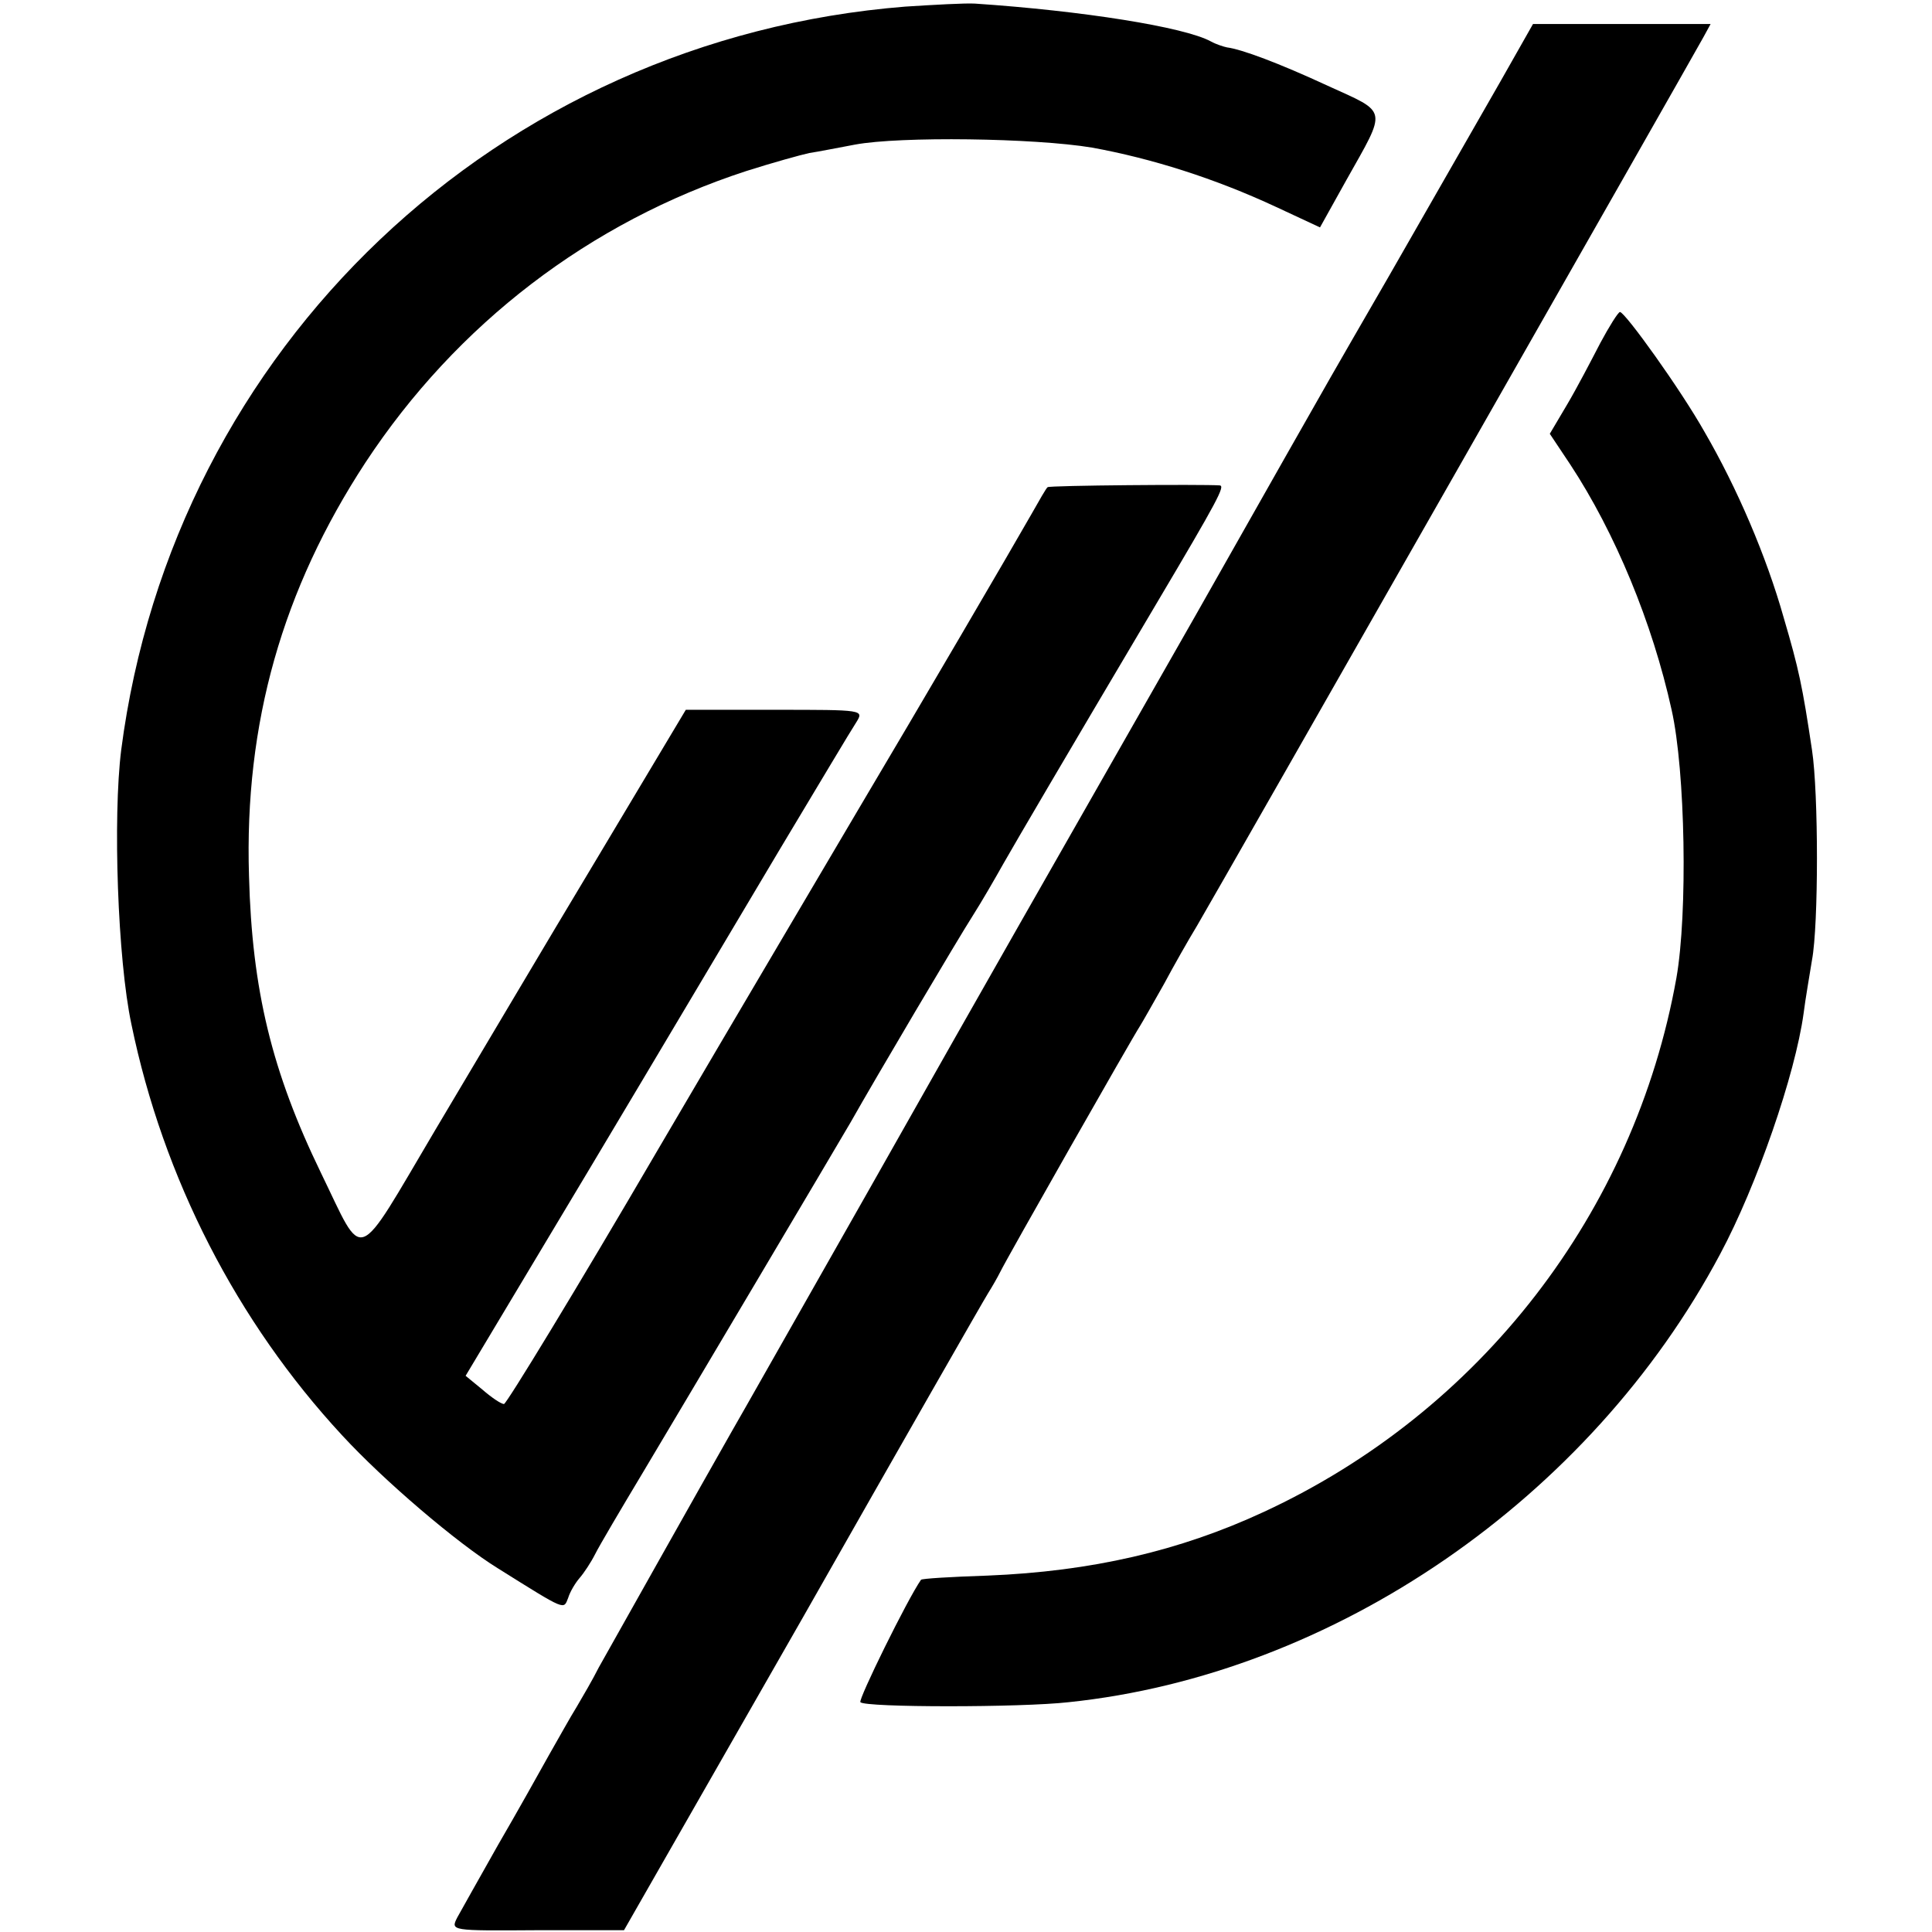 <?xml version="1.0" standalone="no"?>
<!DOCTYPE svg PUBLIC "-//W3C//DTD SVG 20010904//EN"
 "http://www.w3.org/TR/2001/REC-SVG-20010904/DTD/svg10.dtd">
<svg version="1.0" xmlns="http://www.w3.org/2000/svg"
 width="322pt" height="322pt" viewBox="0 0 322 322"
 preserveAspectRatio="xMidYMid meet">
<g transform="translate(0,322) scale(0.1,-0.1)"
fill="#000000" stroke="none">
<path d="M1509 3209 c-679 -54 -1220 -568 -1307 -1239 -14 -112 -6 -349 17
-457 53 -257 176 -496 351 -685 70 -76 192 -180 260 -222 115 -72 109 -69 117
-49 3 10 12 25 19 33 7 8 19 26 26 40 7 14 43 75 79 135 80 134 319 537 347
585 40 71 179 306 204 345 14 22 36 60 50 85 24 42 96 165 256 435 102 172
114 195 105 196 -28 2 -285 0 -287 -3 -2 -1 -14 -22 -27 -45 -33 -58 -185
-318 -289 -493 -47 -80 -198 -335 -334 -567 -136 -233 -252 -423 -256 -423 -5
0 -21 11 -36 24 l-28 23 206 344 c113 189 256 430 318 534 63 105 119 199 127
211 13 21 13 21 -135 21 l-149 0 -150 -251 c-83 -138 -203 -341 -268 -450
-135 -228 -117 -221 -190 -71 -82 169 -115 305 -120 495 -8 255 56 478 194
689 152 231 374 401 635 486 44 14 91 27 105 30 14 2 49 9 76 14 75 14 299 11
395 -5 99 -18 204 -51 307 -99 l73 -34 44 79 c68 121 70 111 -31 157 -82 38
-144 61 -168 64 -5 1 -18 5 -27 10 -44 24 -214 51 -393 63 -16 1 -69 -2 -116
-5z"/>
<path d="M2500 3083 c-70 -122 -90 -157 -185 -323 -43 -74 -87 -151 -98 -170
-11 -19 -112 -197 -224 -395 -294 -516 -309 -541 -543 -955 -117 -206 -220
-388 -230 -405 -49 -86 -204 -362 -222 -394 -10 -20 -27 -49 -37 -66 -10 -16
-30 -52 -46 -80 -15 -27 -53 -95 -85 -150 -31 -55 -62 -110 -68 -121 -11 -22
-11 -22 133 -21 l145 0 298 521 c163 287 302 530 309 541 7 11 16 27 20 35 10
21 221 392 233 410 5 8 23 40 40 70 16 30 41 74 55 97 37 63 830 1455 844
1481 l12 22 -148 0 -148 0 -55 -97z"/>
<path d="M2667 2648 c-15 -29 -39 -75 -55 -102 l-29 -49 34 -51 c75 -114 137
-264 169 -409 23 -102 27 -339 8 -447 -70 -391 -327 -723 -688 -890 -140 -65
-287 -99 -460 -106 -61 -2 -110 -5 -111 -7 -23 -33 -105 -200 -101 -204 8 -9
268 -9 347 0 442 46 869 339 1086 747 61 114 125 299 139 401 3 24 10 64 14
89 11 58 11 278 0 350 -16 107 -22 135 -47 220 -29 103 -78 217 -132 310 -40
71 -132 199 -141 200 -3 0 -18 -24 -33 -52z"/>
</g>
</svg>
